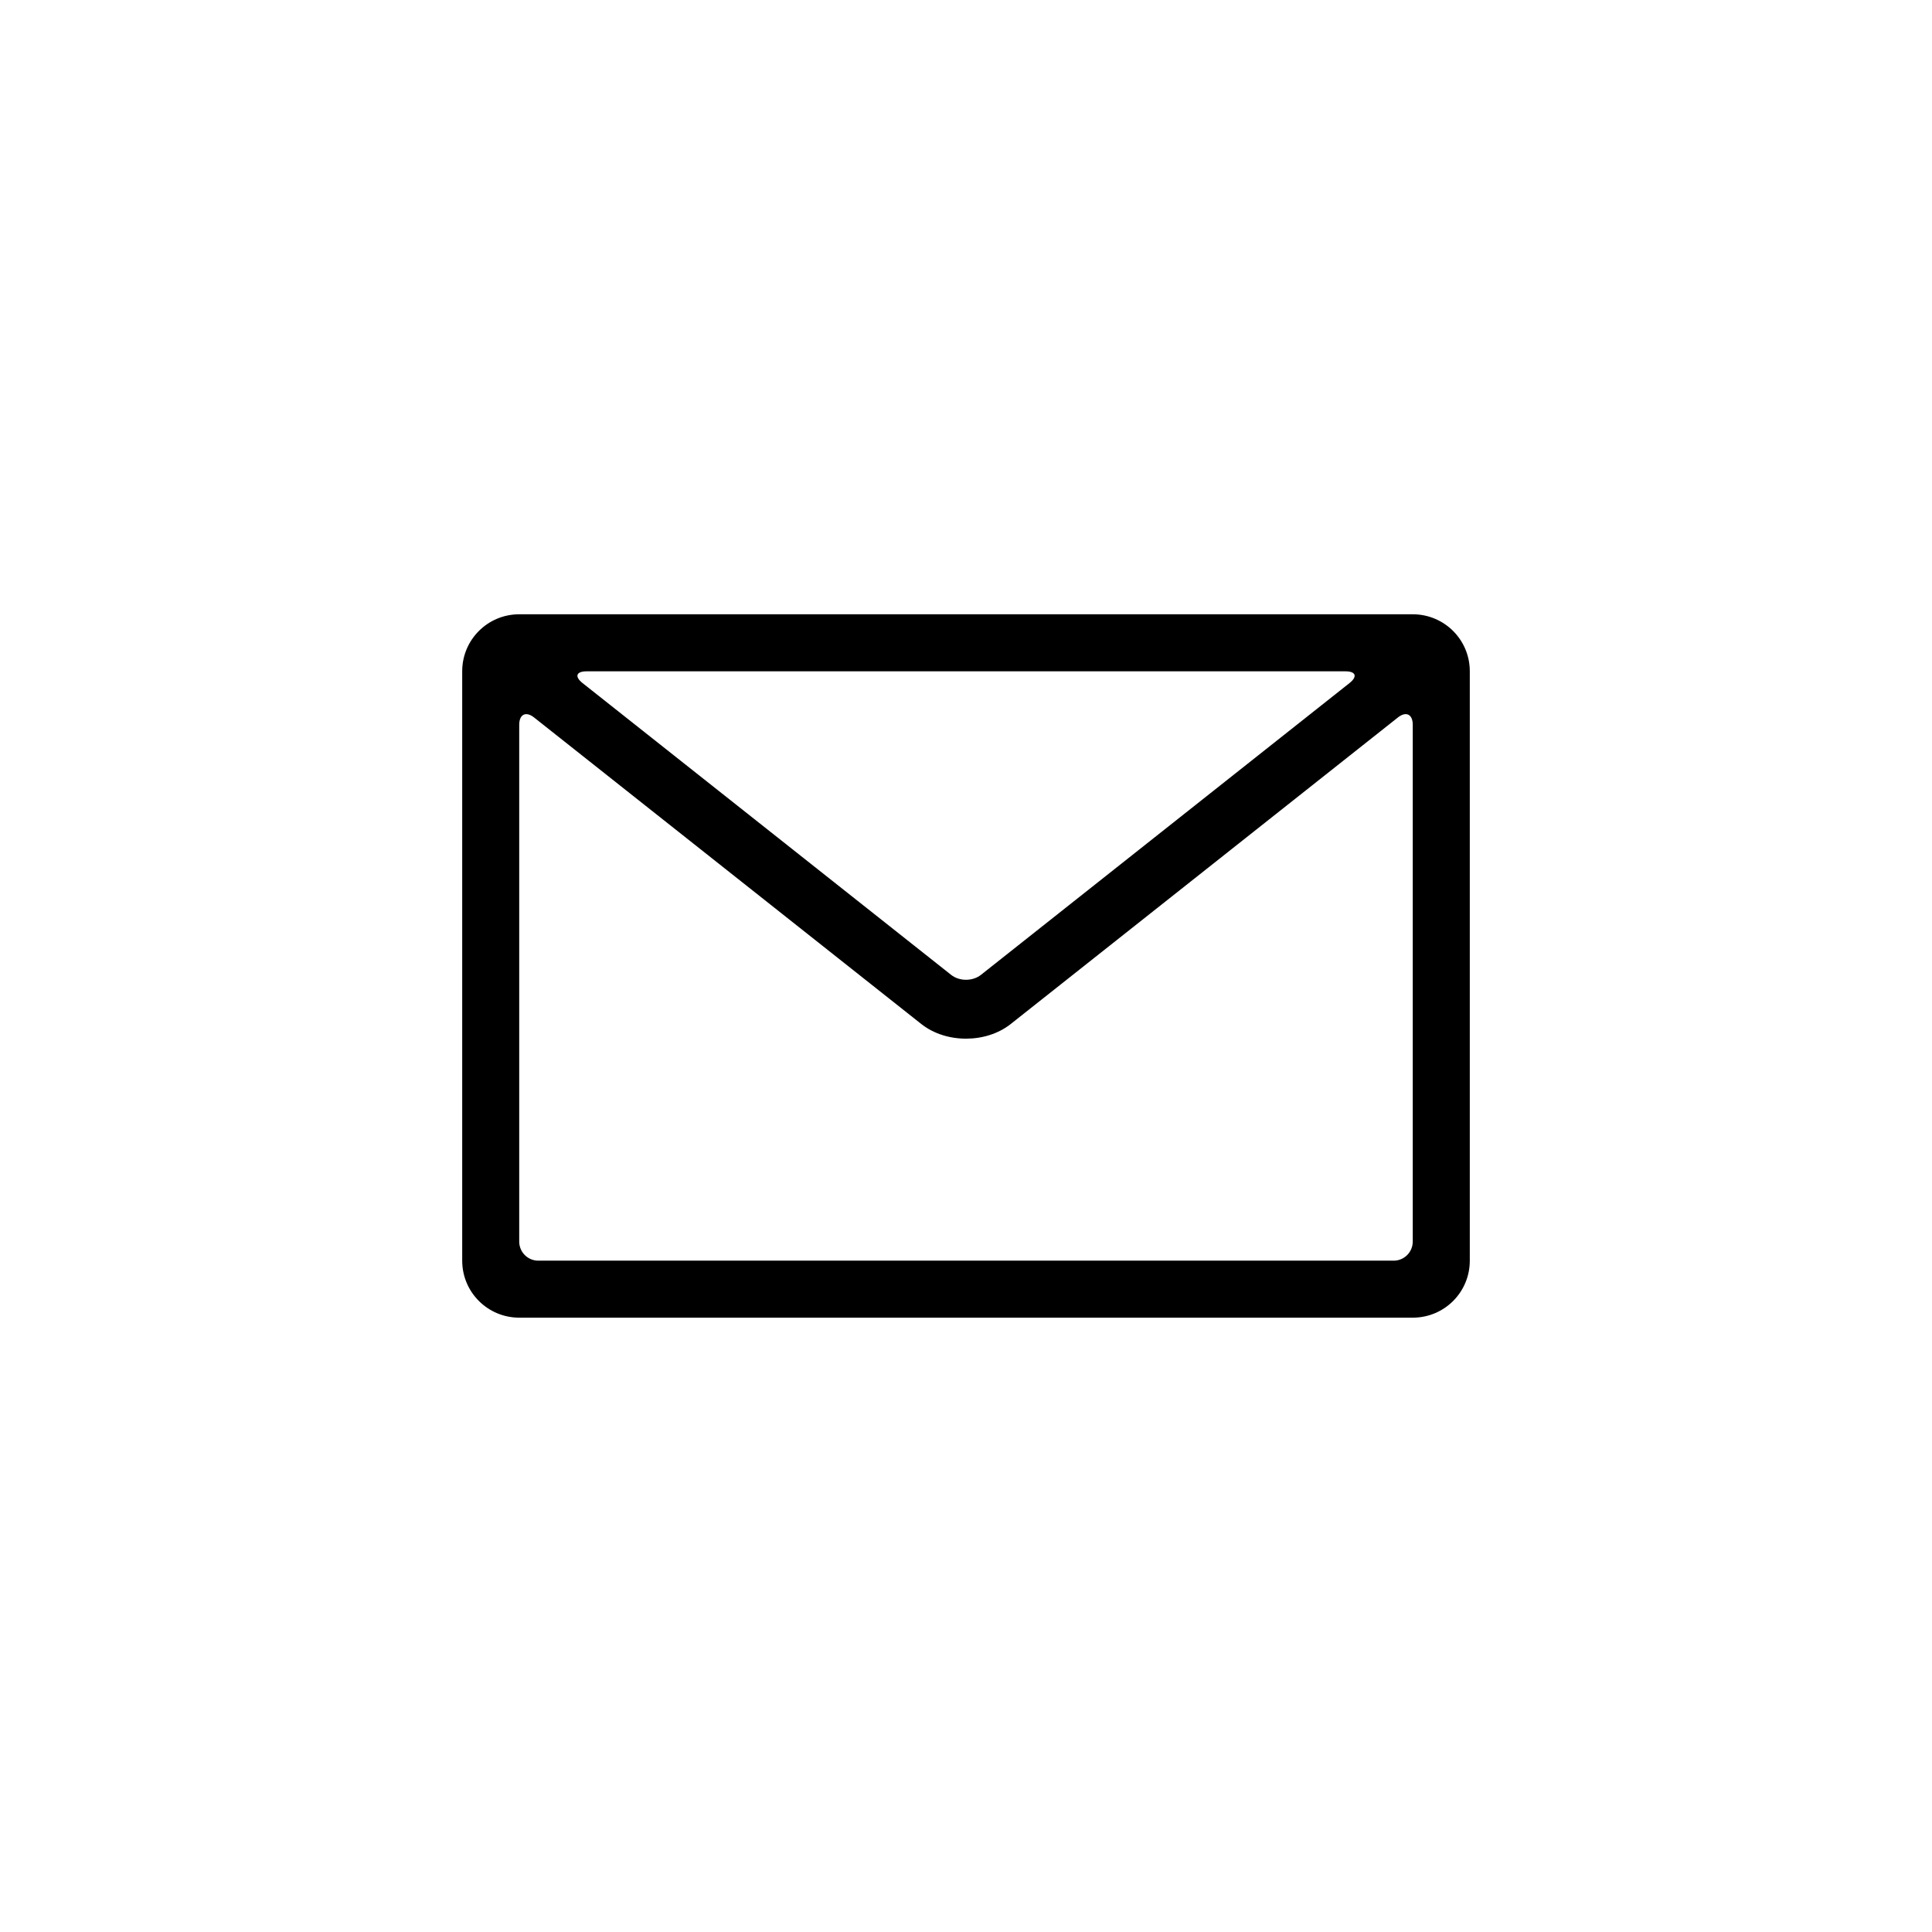 <?xml version="1.0" encoding="UTF-8"?>
<!-- Uploaded to: SVG Repo, www.svgrepo.com, Generator: SVG Repo Mixer Tools -->
<svg fill="#000000" width="800px" height="800px" version="1.1" viewBox="144 144 512 512" xmlns="http://www.w3.org/2000/svg">
 <path d="m518.39 306.79c8.352 0 15.121 6.746 15.121 15.098v156.21c0 8.34-6.734 15.098-15.121 15.098h-236.78c-8.352 0-15.121-6.746-15.121-15.098v-156.21c0-8.336 6.734-15.098 15.121-15.098zm-130.23 108.59-102.62-81.238c-2.176-1.723-3.941-0.852-3.941 1.945v136.94c0 2.809 2.266 5.062 5.059 5.062h226.68c2.785 0 5.055-2.266 5.055-5.062v-136.94c0-2.812-1.766-3.668-3.941-1.945l-102.61 81.238c-6.523 5.164-17.141 5.176-23.68 0zm112.39-93.473h-201.09c-2.785 0-3.246 1.398-1.066 3.125l97.668 77.32c2.199 1.742 5.711 1.723 7.891 0l97.664-77.32c2.203-1.742 1.703-3.125-1.062-3.125z" fill-rule="evenodd"/>
</svg>